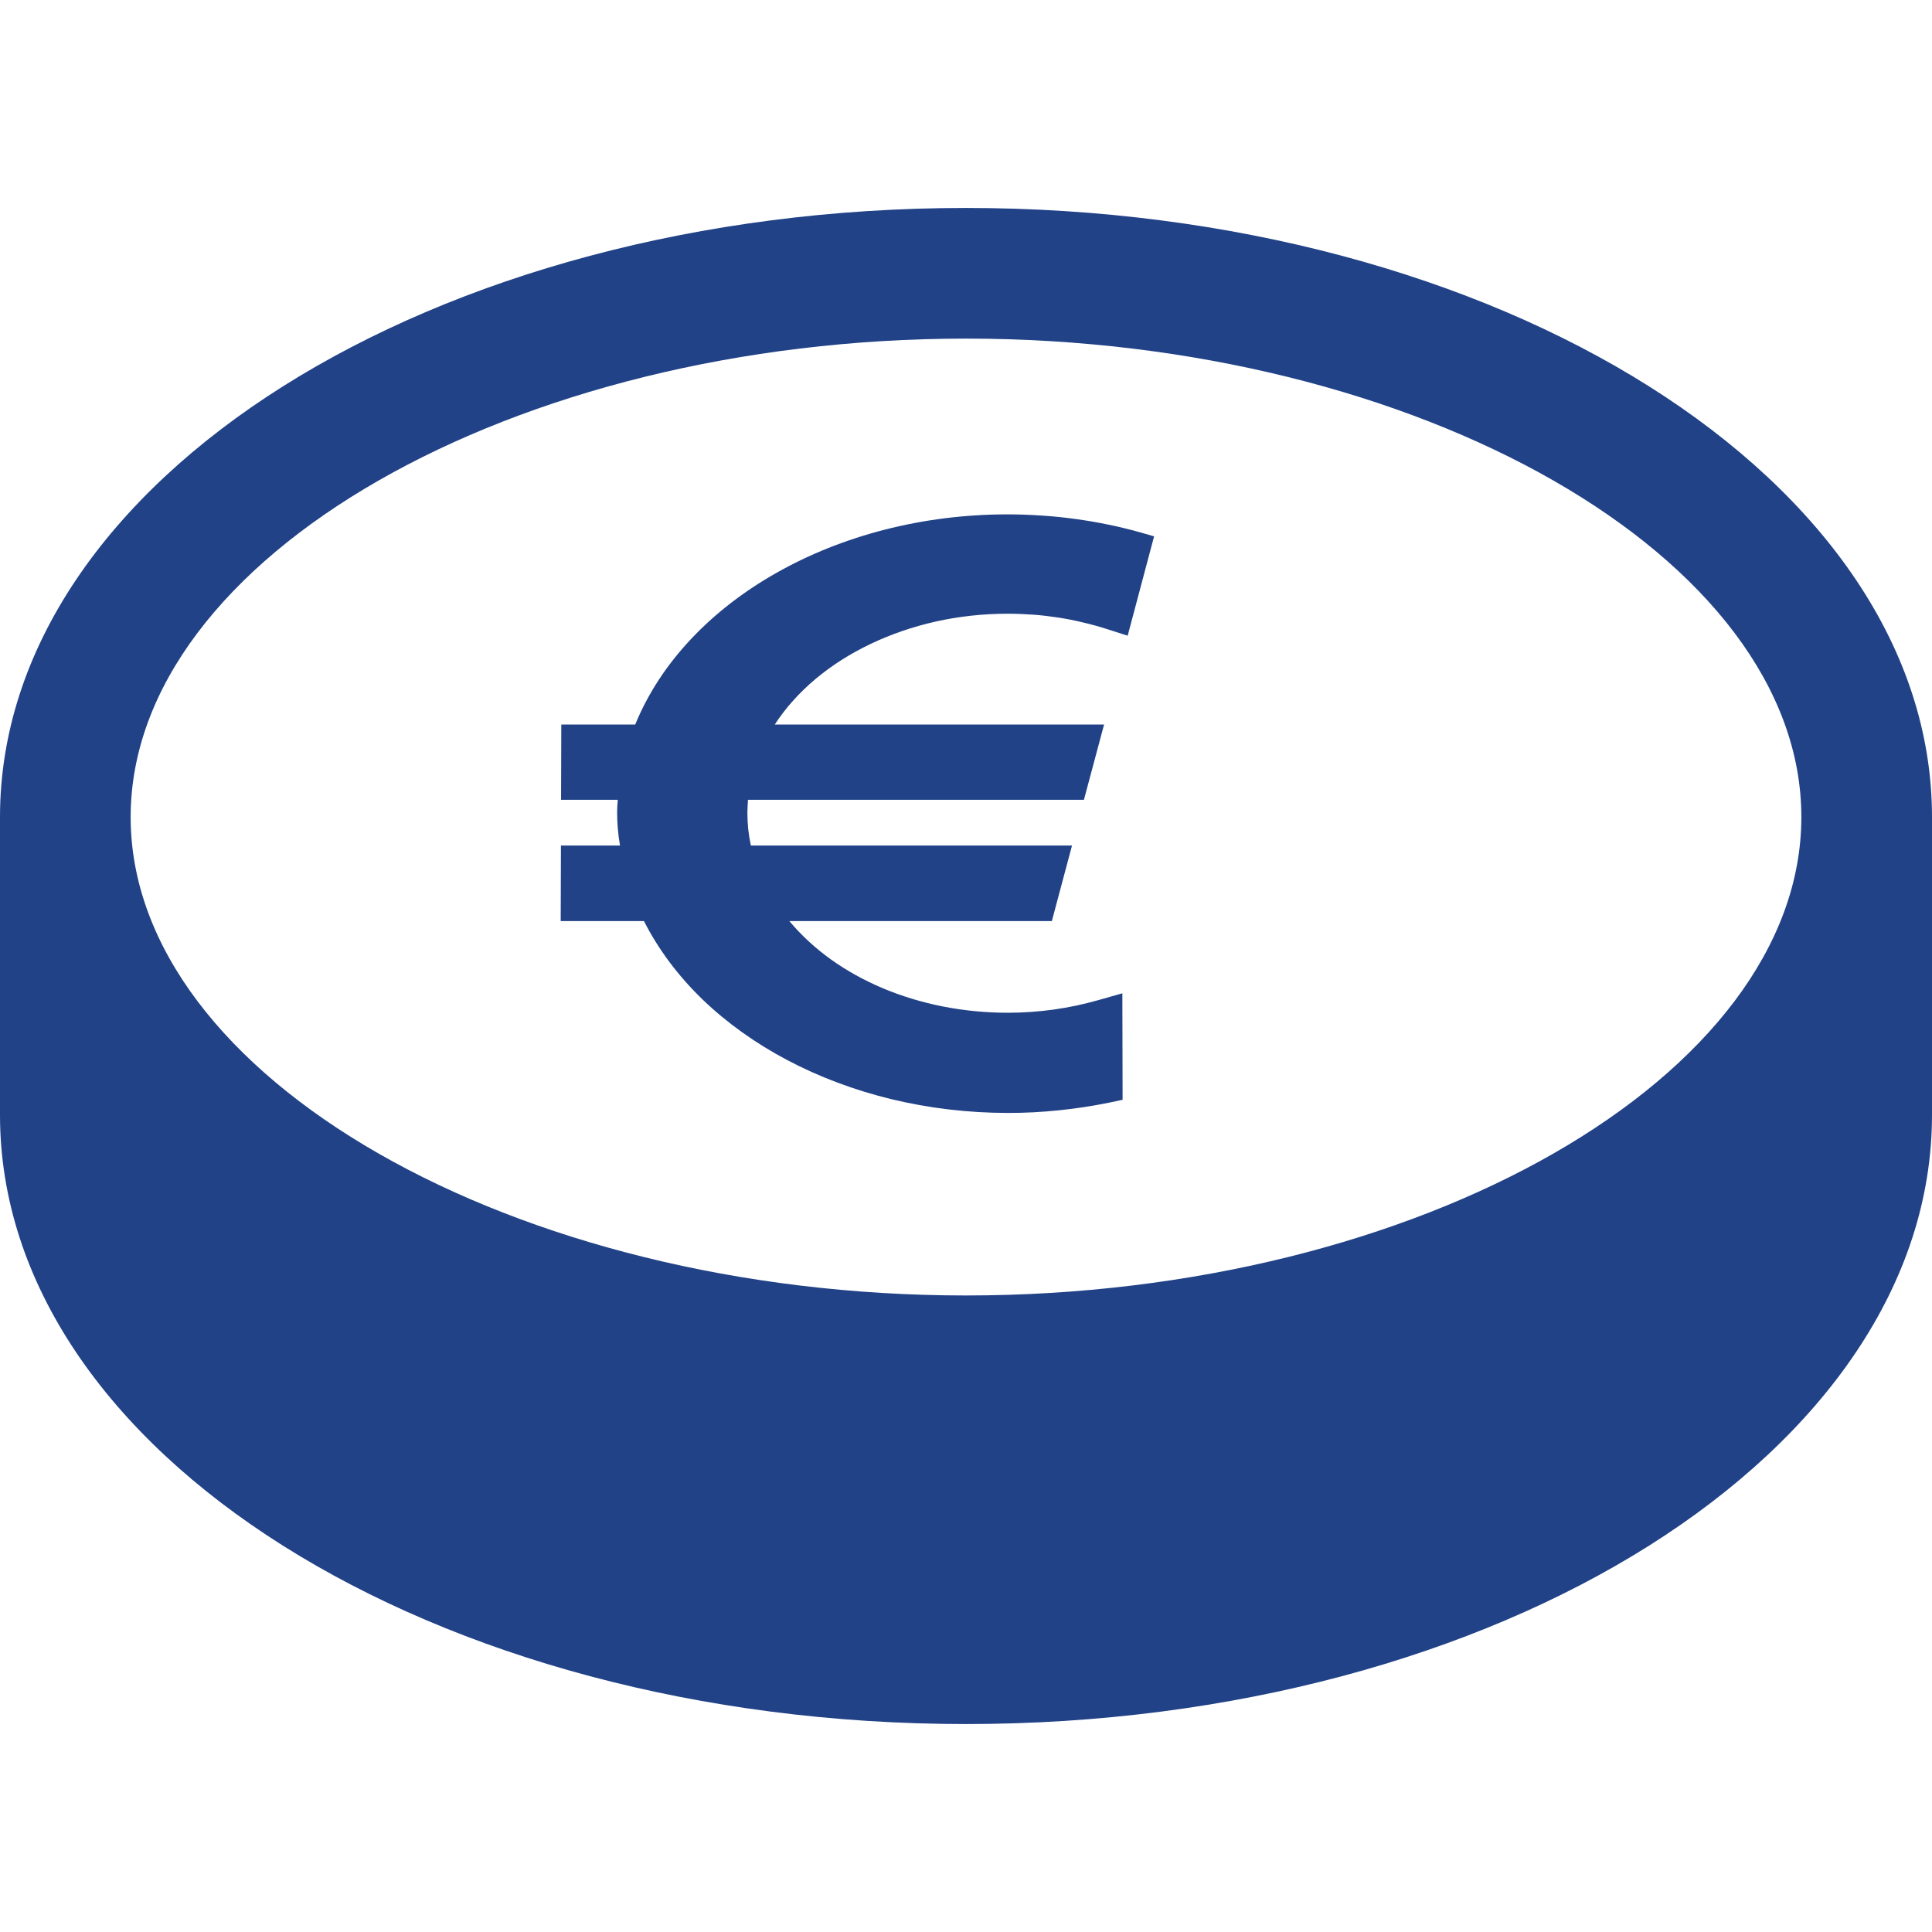 <svg xmlns="http://www.w3.org/2000/svg" xmlns:xlink="http://www.w3.org/1999/xlink" version="1.1" id="_x32_" width="800px" height="800px" viewBox="0 0 512 512" xml:space="preserve" fill="#214287">

<g id="SVGRepo_bgCarrier" stroke-width="0"/>

<g id="SVGRepo_tracerCarrier" stroke-linecap="round" stroke-linejoin="round"/>

<g id="SVGRepo_iconCarrier"> <style type="text/css">  .st0{fill:#214287;}  </style> <g> <path class="st0" d="M256,55.109c-141.375,0-256,72.266-256,161.422v78.938c0,89.172,114.625,161.422,256,161.422 s256-72.25,256-161.422v-78.938C512,127.375,397.375,55.109,256,55.109z M256,343.313c-120,0-221.375-58.063-221.375-126.781 C34.625,147.797,136,89.734,256,89.734s221.375,58.063,221.375,126.797C477.375,285.25,376,343.313,256,343.313z" fill="#000000"/> <path class="st0" d="M293.563,139c-2.875-0.594-5.781-1.094-8.719-1.484c-2.938-0.406-5.891-0.703-8.875-0.891 c-2.984-0.203-5.969-0.313-8.984-0.313c-11.281,0-22.25,1.422-32.563,4.063c-10.313,2.656-19.969,6.516-28.625,11.422 c-8.672,4.891-16.344,10.828-22.703,17.594S171.719,183.75,168.344,192H148.75l-0.063,19.953h15.031l-0.063,0.875l-0.063,0.859 l-0.031,0.875l-0.016,0.859l0.047,2.078l0.141,2.141l0.234,2.188l0.344,2.25h-15.656l-0.063,20.016h22.063 c3.875,7.625,9.141,14.609,15.563,20.813c6.438,6.188,14.016,11.594,22.453,16.047s17.719,7.953,27.578,10.344 c9.844,2.375,20.266,3.641,30.938,3.641c2.25,0,4.5-0.047,6.75-0.172s4.5-0.297,6.75-0.531c2.234-0.234,4.484-0.516,6.719-0.859 c2.219-0.344,4.438-0.734,6.641-1.188l3.453-0.734l-0.063-28.219l-6.328,1.797c-1.953,0.547-3.922,1.047-5.906,1.469 c-1.984,0.406-3.969,0.766-5.984,1.047c-2,0.281-4.031,0.484-6.031,0.625c-2.016,0.141-4.031,0.219-6.031,0.219 c-5.938,0-11.75-0.578-17.313-1.672c-5.531-1.094-10.859-2.719-15.828-4.797c-4.984-2.109-9.609-4.656-13.781-7.641 c-4.172-3-7.891-6.406-11.047-10.188h69.563l5.344-20.016h-85.109l-0.406-2.188l-0.297-2.156l-0.156-2.156l-0.063-2.156 l0.031-0.891l0.031-0.859l0.047-0.859l0.047-0.859h89.031L292.594,192h-87.266c2.891-4.453,6.547-8.5,10.828-12.094 c4.281-3.578,9.188-6.703,14.547-9.25c5.359-2.563,11.172-4.563,17.266-5.938c6.109-1.359,12.531-2.078,19.047-2.078 c2.281,0,4.547,0.094,6.797,0.25c2.25,0.172,4.469,0.438,6.719,0.781c2.203,0.344,4.422,0.781,6.594,1.313 c2.188,0.516,4.344,1.109,6.5,1.813l5.219,1.672l7-26.328l-3.734-1.078C299.281,140.281,296.438,139.578,293.563,139z" fill="#000000"/> </g> </g>

</svg>